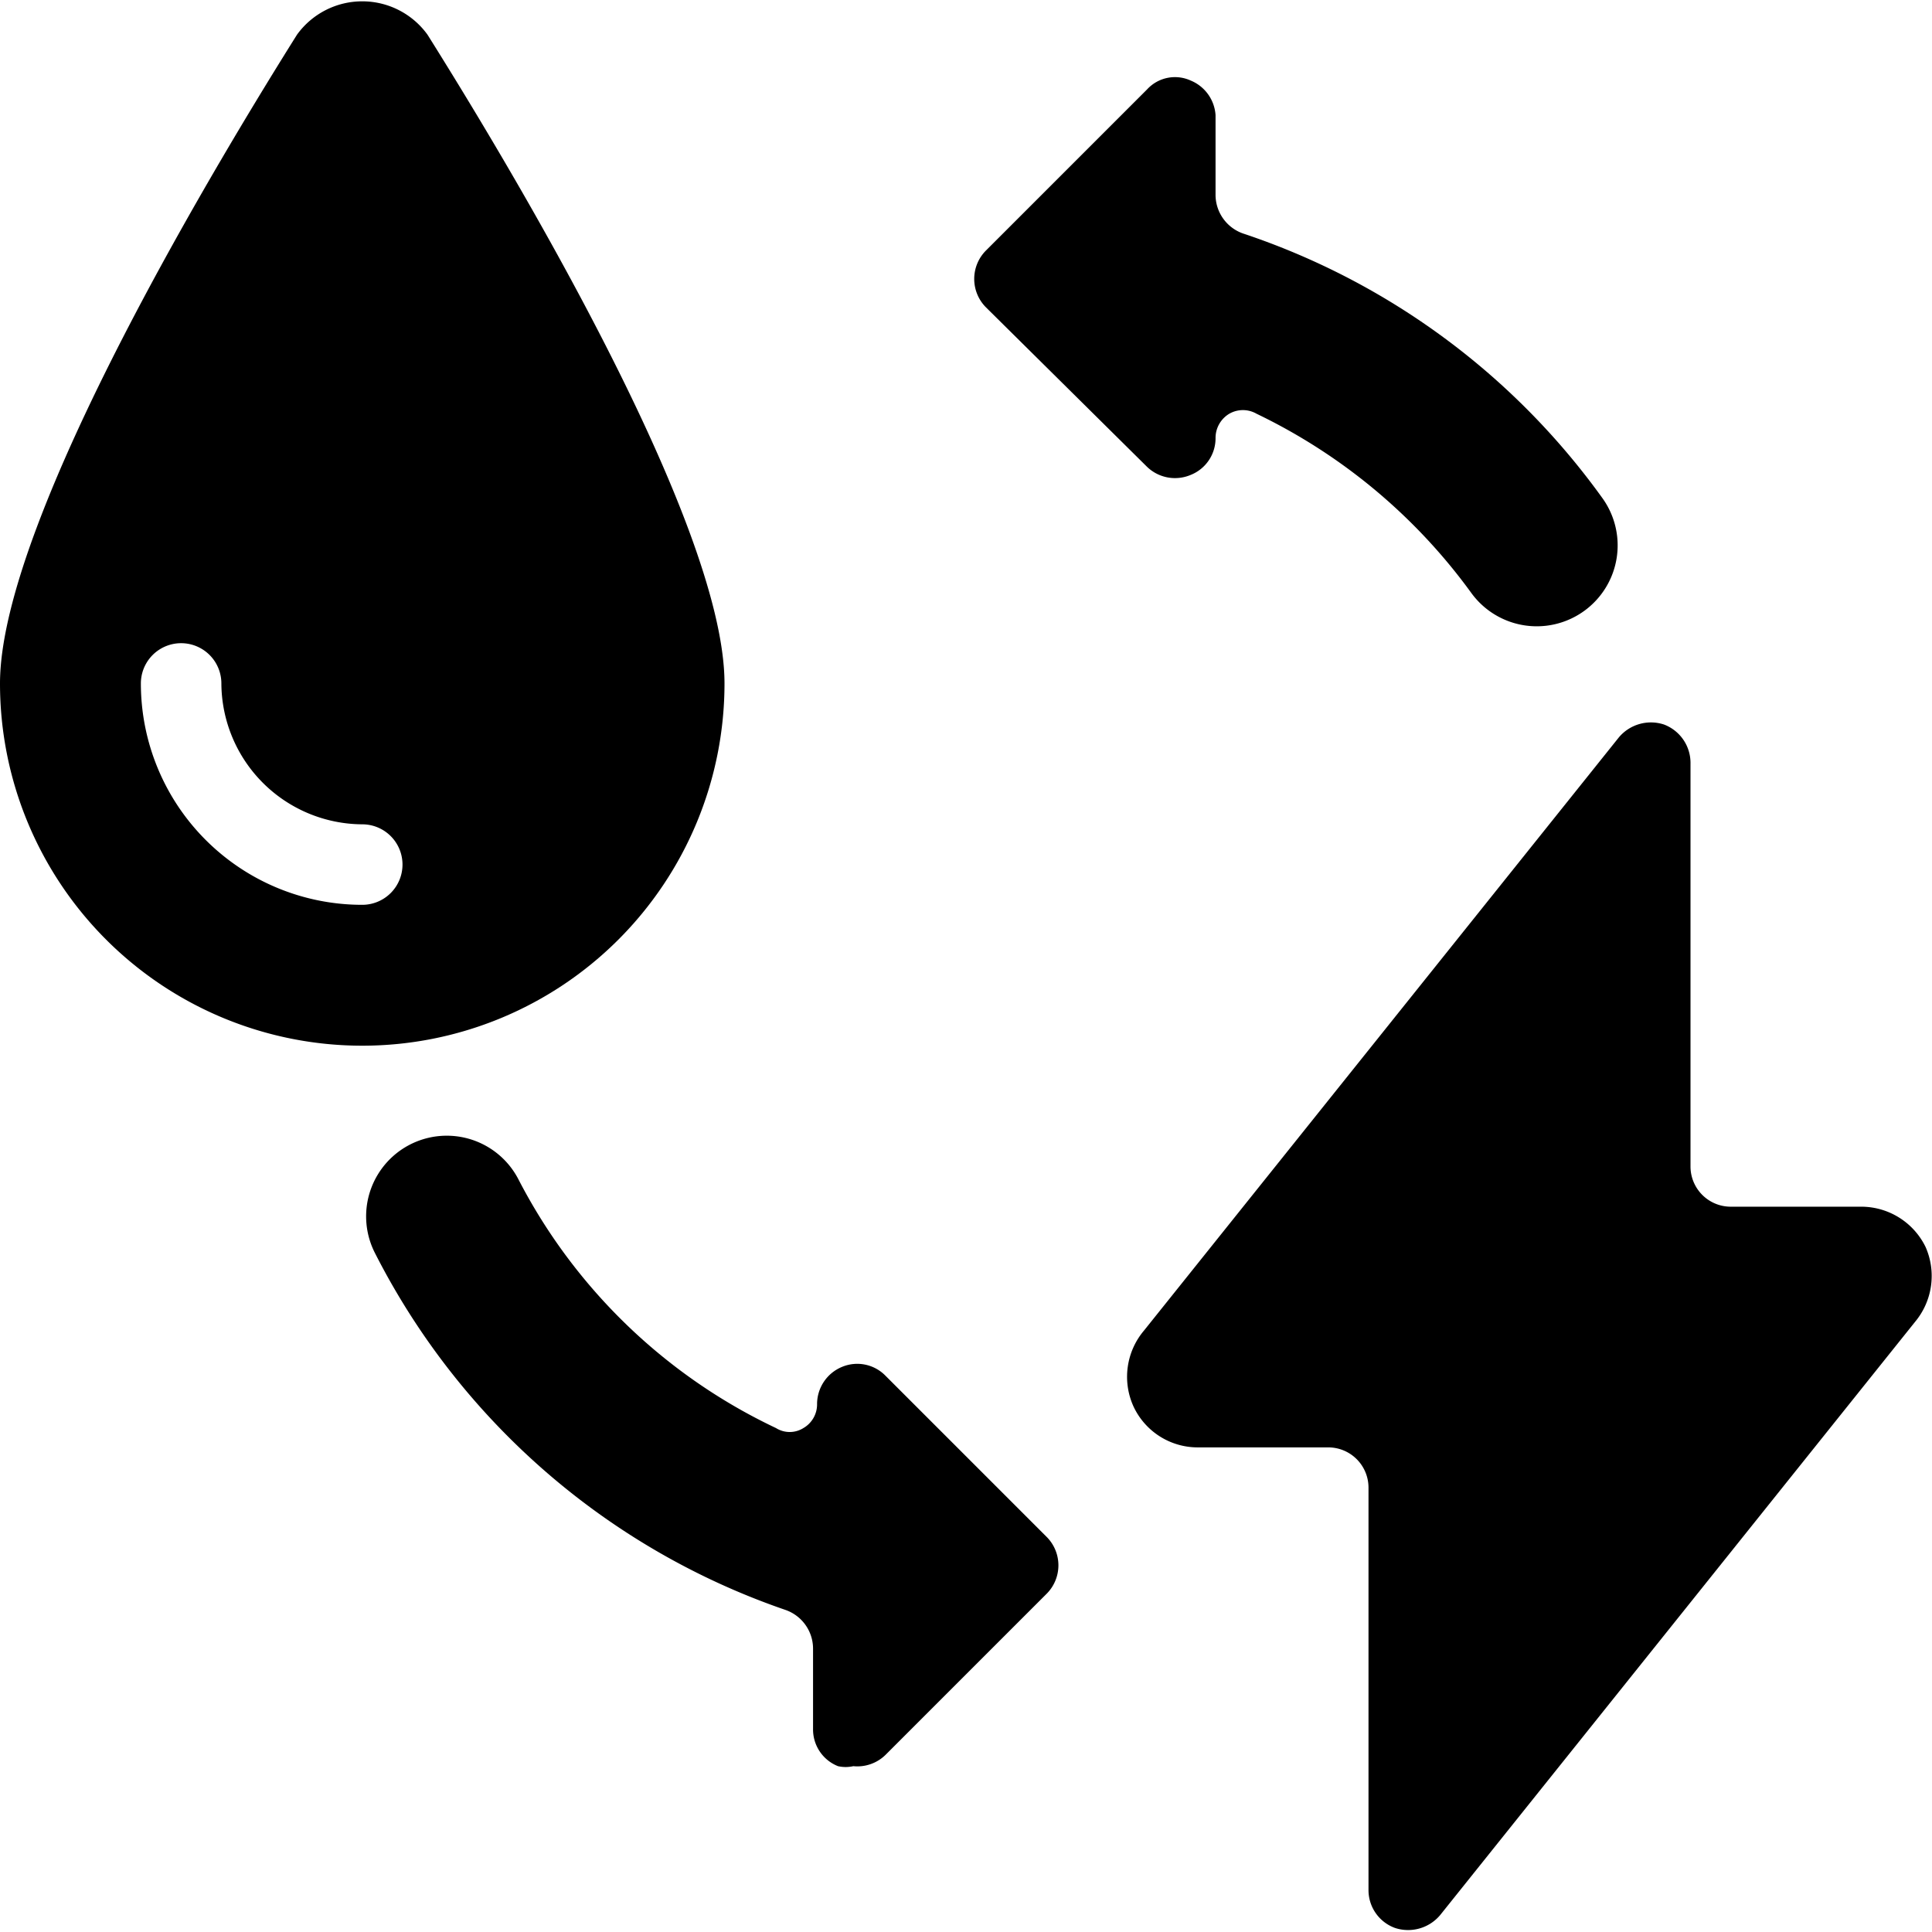<svg xmlns="http://www.w3.org/2000/svg" viewBox="0 0 24 24"><g><path d="M23.92 15.49a0.89 0.89 0 0 0 -0.79 -0.5H21.5a0.5 0.5 0 0 1 -0.5 -0.5v-5a0.51 0.51 0 0 0 -0.33 -0.49 0.52 0.52 0 0 0 -0.56 0.16l-5.9 7.37a0.89 0.89 0 0 0 -0.13 0.94 0.88 0.88 0 0 0 0.8 0.51h1.62a0.5 0.5 0 0 1 0.5 0.5v5a0.5 0.5 0 0 0 0.33 0.47 0.52 0.52 0 0 0 0.56 -0.16l5.9 -7.37a0.89 0.89 0 0 0 0.13 -0.93Z" fill="#000000" stroke-width="1"></path><path d="M9 8.49C9 6.43 6.17 1.8 5.31 0.43a1 1 0 0 0 -1.62 0C2.83 1.8 0 6.43 0 8.49a4.5 4.5 0 0 0 9 0Zm-7.25 0a0.5 0.5 0 0 1 1 0 1.76 1.76 0 0 0 1.75 1.75 0.5 0.5 0 0 1 0.5 0.5 0.5 0.5 0 0 1 -0.5 0.5 2.75 2.75 0 0 1 -2.75 -2.75Z" fill="#000000" stroke-width="1"></path><path d="M14.25 5.8a0.5 0.5 0 0 0 0.54 0.1 0.49 0.49 0 0 0 0.31 -0.46 0.35 0.35 0 0 1 0.17 -0.3 0.34 0.34 0 0 1 0.34 0 7.09 7.09 0 0 1 2.67 2.23 1 1 0 1 0 1.62 -1.19 9 9 0 0 0 -4.46 -3.28 0.51 0.51 0 0 1 -0.34 -0.47v-1a0.5 0.5 0 0 0 -0.31 -0.43 0.47 0.47 0 0 0 -0.54 0.11l-2 2a0.5 0.5 0 0 0 0 0.71Z" fill="#000000" stroke-width="1"></path><path d="M11 17.09a0.49 0.49 0 0 0 -0.54 -0.11 0.5 0.5 0 0 0 -0.31 0.46 0.34 0.34 0 0 1 -0.17 0.3 0.32 0.32 0 0 1 -0.34 0 6.94 6.94 0 0 1 -3.2 -3.09 1 1 0 1 0 -1.78 0.92A9 9 0 0 0 9.76 20a0.51 0.51 0 0 1 0.34 0.48v1a0.49 0.49 0 0 0 0.31 0.46 0.43 0.43 0 0 0 0.19 0 0.5 0.5 0 0 0 0.4 -0.14l2 -2a0.5 0.5 0 0 0 0 -0.71Z" fill="#000000" stroke-width="1"></path></g></svg>
